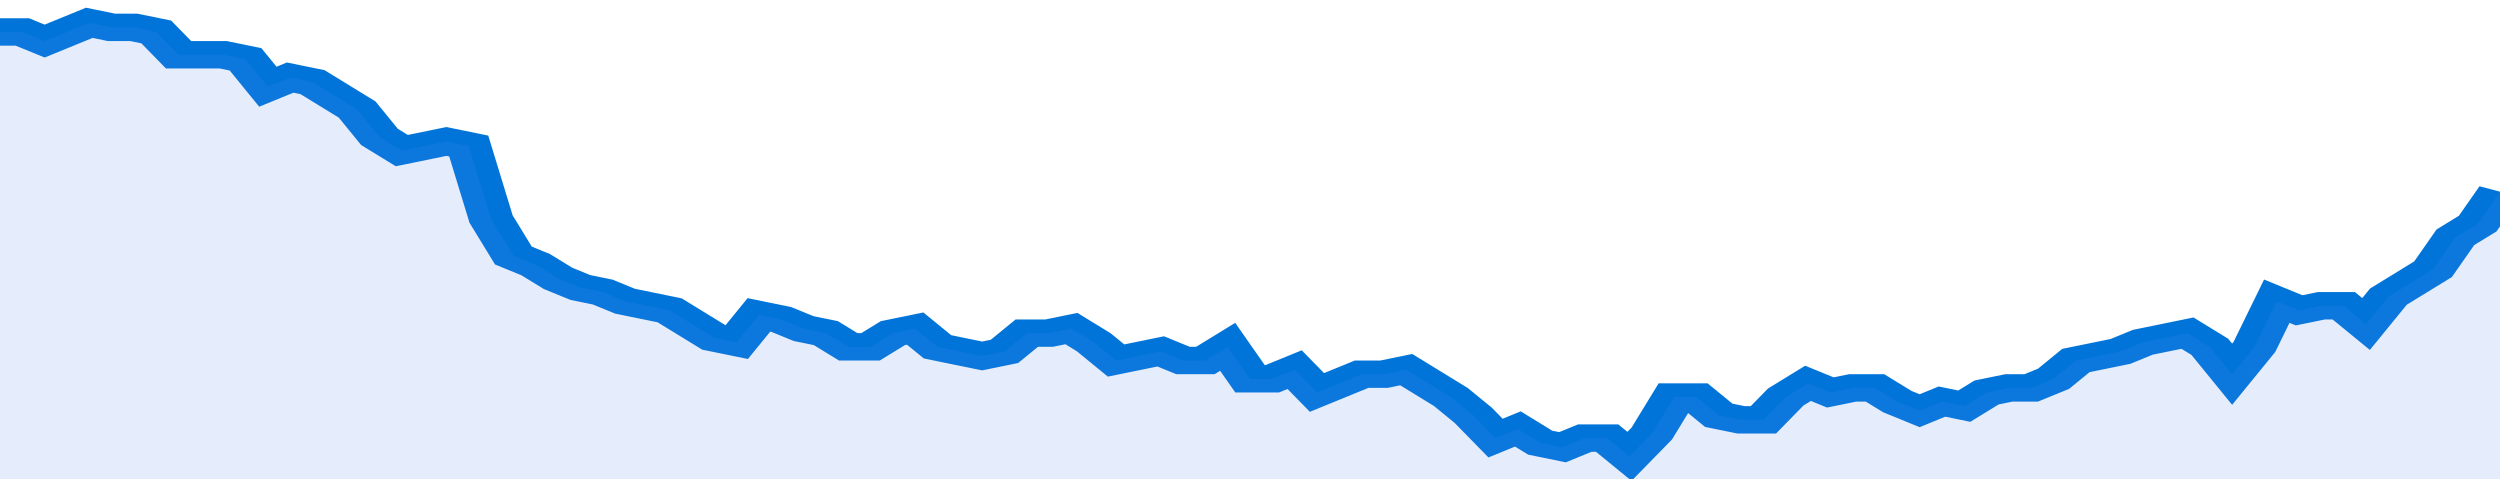 <svg xmlns="http://www.w3.org/2000/svg" viewBox="0 0 336 105" width="120" height="23" preserveAspectRatio="none">
				 <polyline fill="none" stroke="#0074d9" stroke-width="6" points="0, 7 3, 7 6, 9 9, 7 12, 5 15, 6 18, 6 21, 7 24, 12 27, 12 30, 12 33, 13 36, 19 39, 17 42, 18 45, 21 48, 24 51, 30 54, 33 57, 32 60, 31 63, 32 66, 48 69, 56 72, 58 75, 61 78, 63 81, 64 84, 66 87, 67 90, 68 93, 71 96, 74 99, 75 102, 69 105, 70 108, 72 111, 73 114, 76 117, 76 120, 73 123, 72 126, 76 129, 77 132, 78 135, 77 138, 73 141, 73 144, 72 147, 75 150, 79 153, 78 156, 77 159, 79 162, 79 165, 76 168, 83 171, 83 174, 81 177, 86 180, 84 183, 82 186, 82 189, 81 192, 84 195, 87 198, 91 201, 96 204, 94 207, 97 210, 98 213, 96 216, 96 219, 100 222, 95 225, 87 228, 87 231, 91 234, 92 237, 92 240, 87 243, 84 246, 86 249, 85 252, 85 255, 88 258, 90 261, 88 264, 89 267, 86 270, 85 273, 85 276, 83 279, 79 282, 78 285, 77 288, 75 291, 74 294, 73 297, 76 300, 82 303, 76 306, 66 309, 68 312, 67 315, 67 318, 71 321, 65 324, 62 327, 59 330, 52 333, 49 336, 42 336, 42 "> </polyline>
				 <polygon fill="#5085ec" opacity="0.15" points="0, 105 0, 7 3, 7 6, 9 9, 7 12, 5 15, 6 18, 6 21, 7 24, 12 27, 12 30, 12 33, 13 36, 19 39, 17 42, 18 45, 21 48, 24 51, 30 54, 33 57, 32 60, 31 63, 32 66, 48 69, 56 72, 58 75, 61 78, 63 81, 64 84, 66 87, 67 90, 68 93, 71 96, 74 99, 75 102, 69 105, 70 108, 72 111, 73 114, 76 117, 76 120, 73 123, 72 126, 76 129, 77 132, 78 135, 77 138, 73 141, 73 144, 72 147, 75 150, 79 153, 78 156, 77 159, 79 162, 79 165, 76 168, 83 171, 83 174, 81 177, 86 180, 84 183, 82 186, 82 189, 81 192, 84 195, 87 198, 91 201, 96 204, 94 207, 97 210, 98 213, 96 216, 96 219, 100 222, 95 225, 87 228, 87 231, 91 234, 92 237, 92 240, 87 243, 84 246, 86 249, 85 252, 85 255, 88 258, 90 261, 88 264, 89 267, 86 270, 85 273, 85 276, 83 279, 79 282, 78 285, 77 288, 75 291, 74 294, 73 297, 76 300, 82 303, 76 306, 66 309, 68 312, 67 315, 67 318, 71 321, 65 324, 62 327, 59 330, 52 333, 49 336, 42 336, 105 "></polygon>
			</svg>